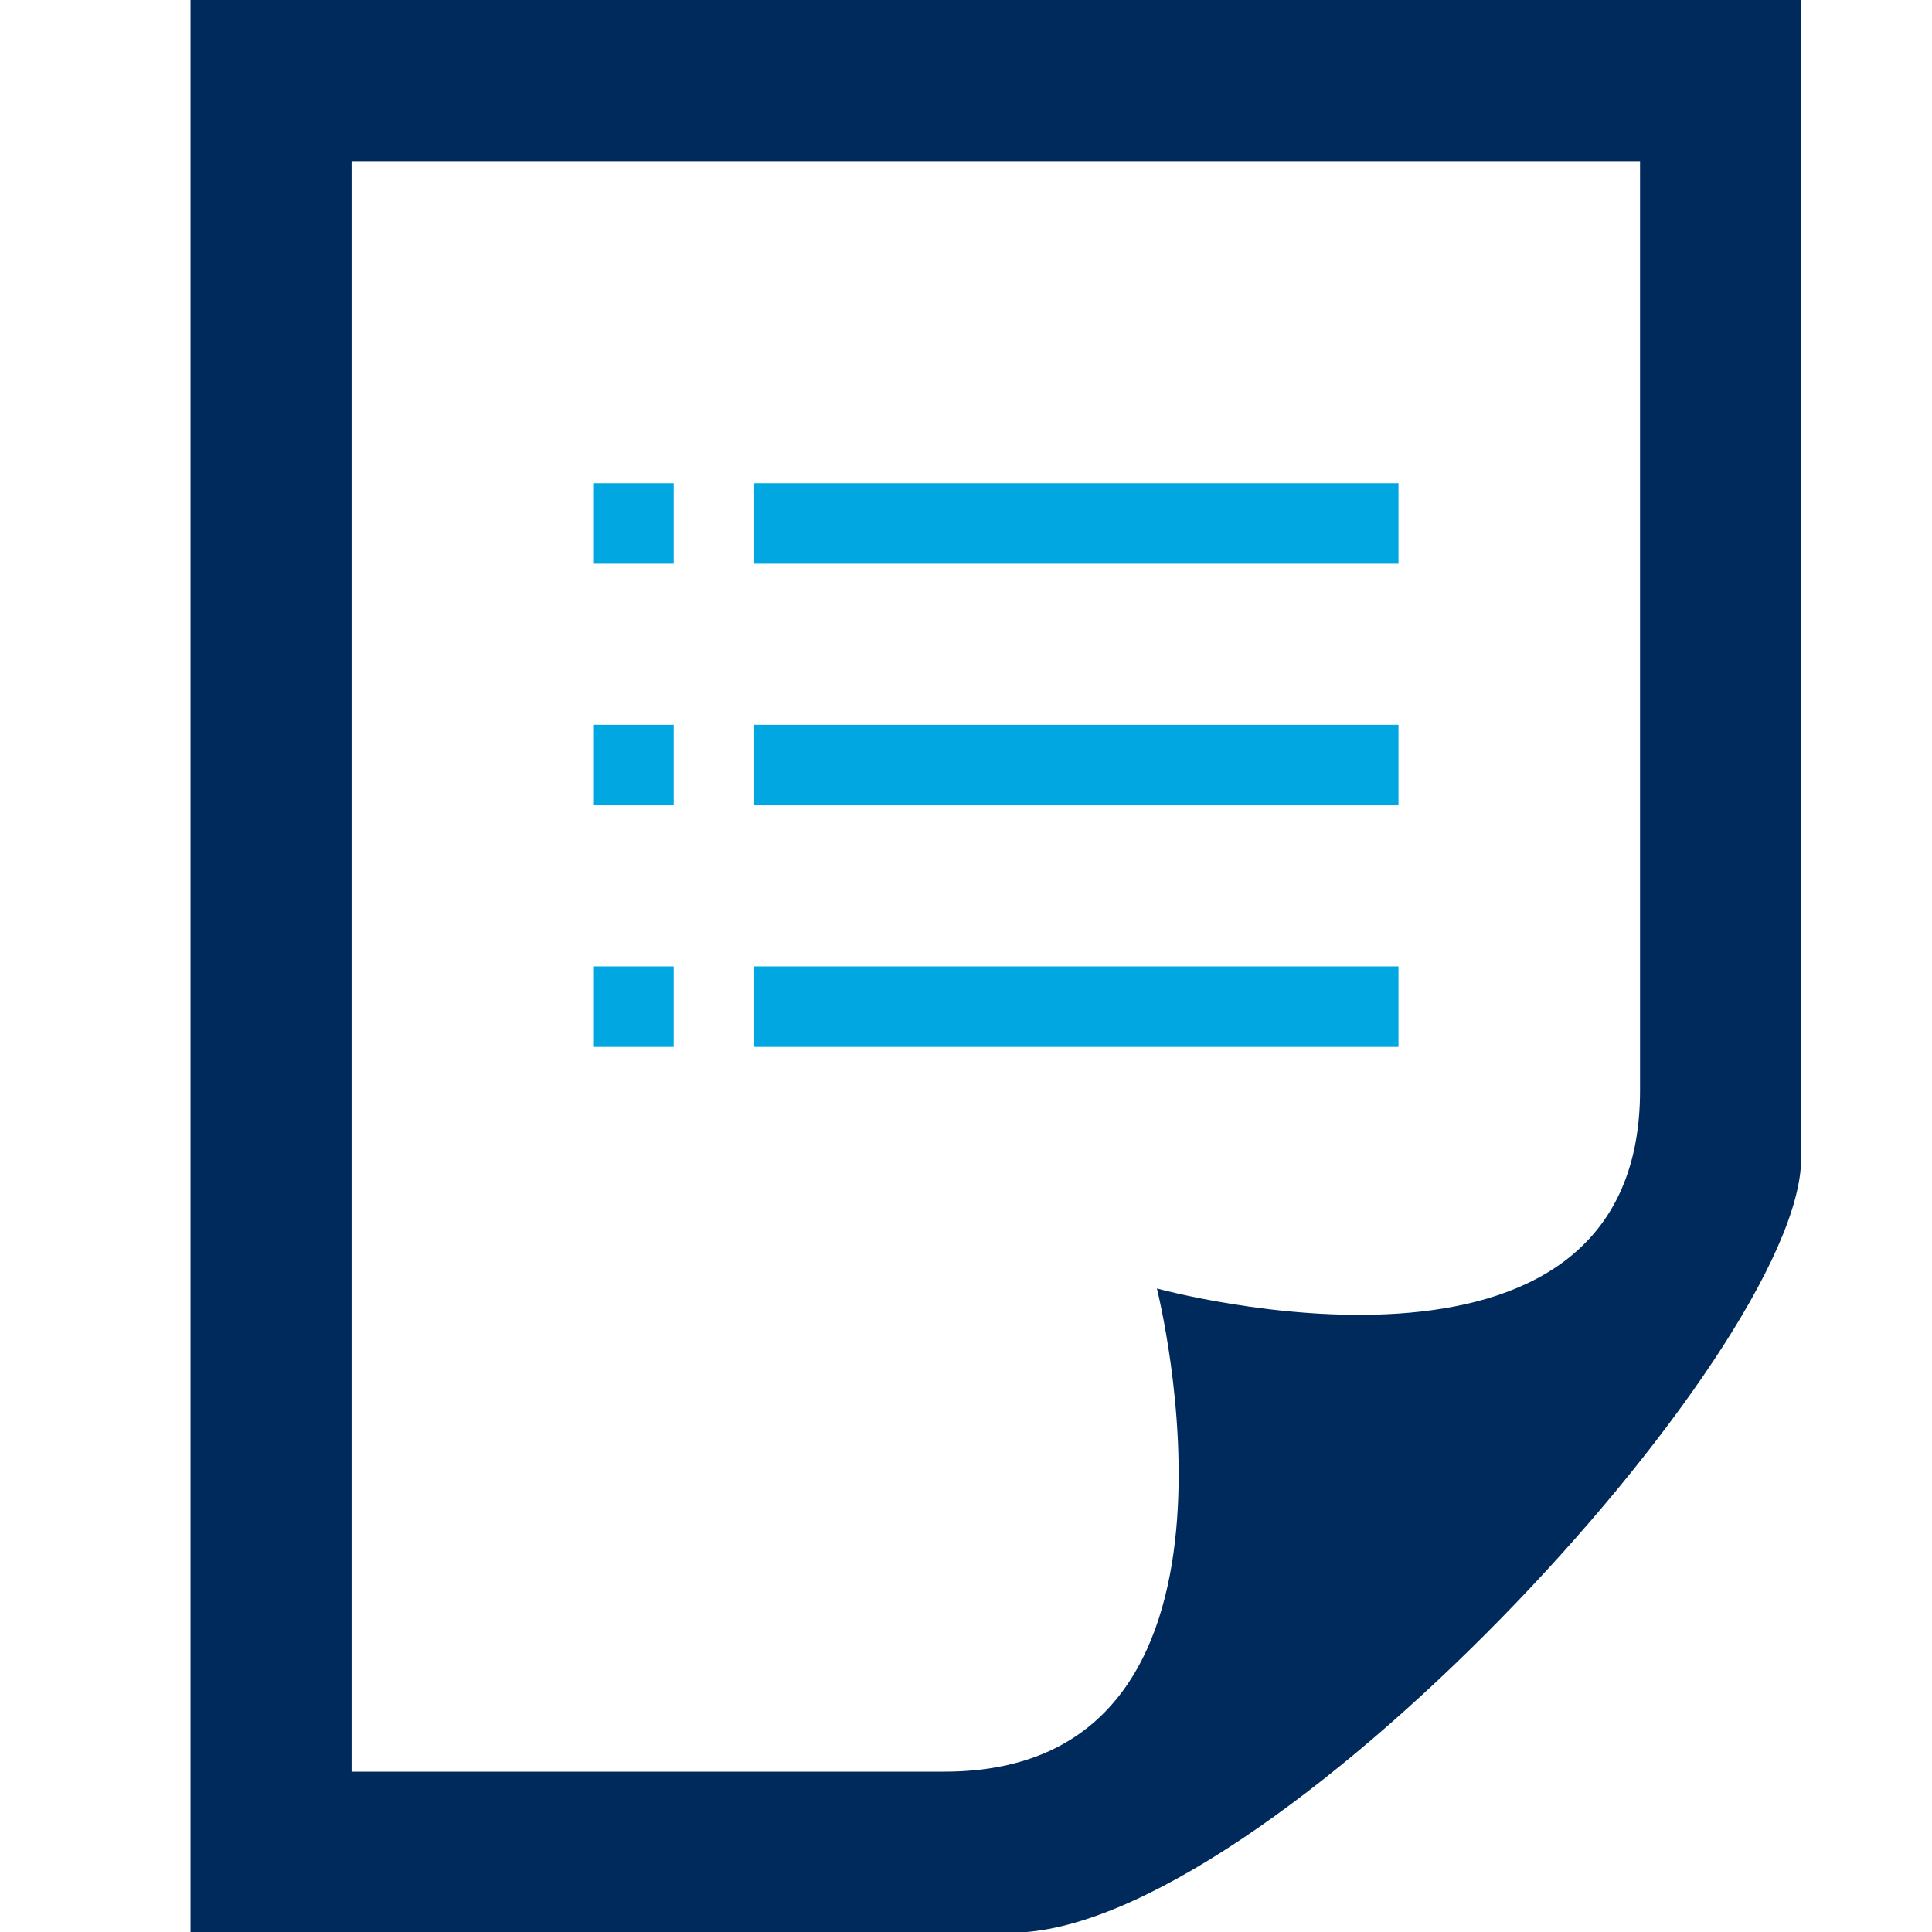 <?xml version="1.0" encoding="utf-8"?>
<!-- Generator: Adobe Illustrator 15.0.0, SVG Export Plug-In . SVG Version: 6.00 Build 0)  -->
<!DOCTYPE svg PUBLIC "-//W3C//DTD SVG 1.1//EN" "http://www.w3.org/Graphics/SVG/1.1/DTD/svg11.dtd">
<svg version="1.1" id="Layer_1" xmlns="http://www.w3.org/2000/svg" xmlns:xlink="http://www.w3.org/1999/xlink" x="0px" y="0px"
	 width="60px" height="60px" viewBox="0 0 60 60" enable-background="new 0 0 60 60" xml:space="preserve">
<path fill="#002A5C" d="M10.918,55.02V5.001h40.015V33.87c0,10.271-15.005,6.145-15.005,6.145S39.724,55.02,29.33,55.02H10.918z
	 M55.936,35.979V0H5.917v60.022h25.483C39.309,60.022,55.936,41.959,55.936,35.979z"/>
<rect x="23.423" y="30.012" fill="#00A7E1" width="20.008" height="2.5"/>
<rect x="23.423" y="22.508" fill="#00A7E1" width="20.008" height="2.501"/>
<rect x="23.423" y="15.006" fill="#00A7E1" width="20.008" height="2.5"/>
<rect x="18.421" y="15.006" fill="#00A7E1" width="2.501" height="2.5"/>
<rect x="18.421" y="22.508" fill="#00A7E1" width="2.501" height="2.501"/>
<rect x="18.421" y="30.012" fill="#00A7E1" width="2.501" height="2.5"/>
</svg>
